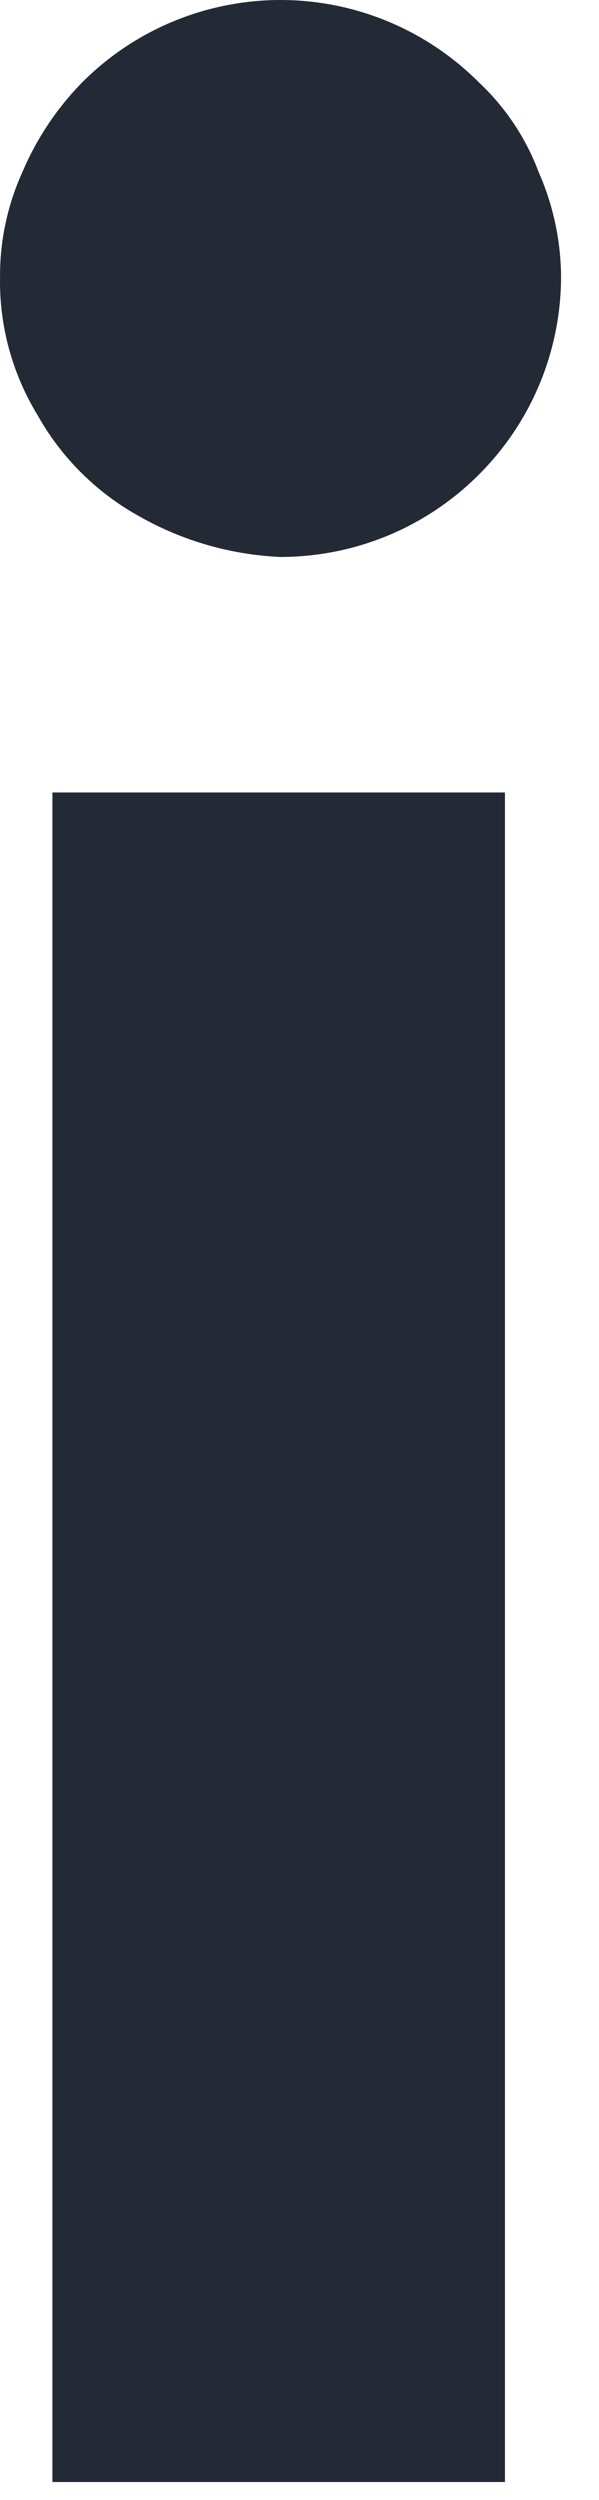 <?xml version="1.0" encoding="utf-8"?>
<svg xmlns="http://www.w3.org/2000/svg" fill="none" height="100%" overflow="visible" preserveAspectRatio="none" style="display: block;" viewBox="0 0 12 50" width="100%">
<path d="M2.773 10.317C1.924 9.844 1.224 9.146 0.75 8.299C0.242 7.466 -0.018 6.507 0.001 5.532C-0.002 4.81 0.151 4.096 0.45 3.439C0.734 2.771 1.141 2.163 1.649 1.645C2.17 1.124 2.789 0.71 3.471 0.428C4.152 0.146 4.883 0 5.62 0C6.358 0 7.089 0.146 7.77 0.428C8.451 0.71 9.07 1.124 9.591 1.645C10.124 2.143 10.534 2.757 10.79 3.439C11.082 4.099 11.235 4.811 11.24 5.532C11.239 6.269 11.094 6.997 10.811 7.677C10.528 8.357 10.114 8.975 9.591 9.495C9.07 10.016 8.451 10.43 7.77 10.712C7.089 10.994 6.358 11.139 5.62 11.14C4.619 11.096 3.643 10.814 2.773 10.317ZM1.05 15.85H10.116V49.642H1.05V15.85Z" fill="#232935" id="Vector"/>
</svg>